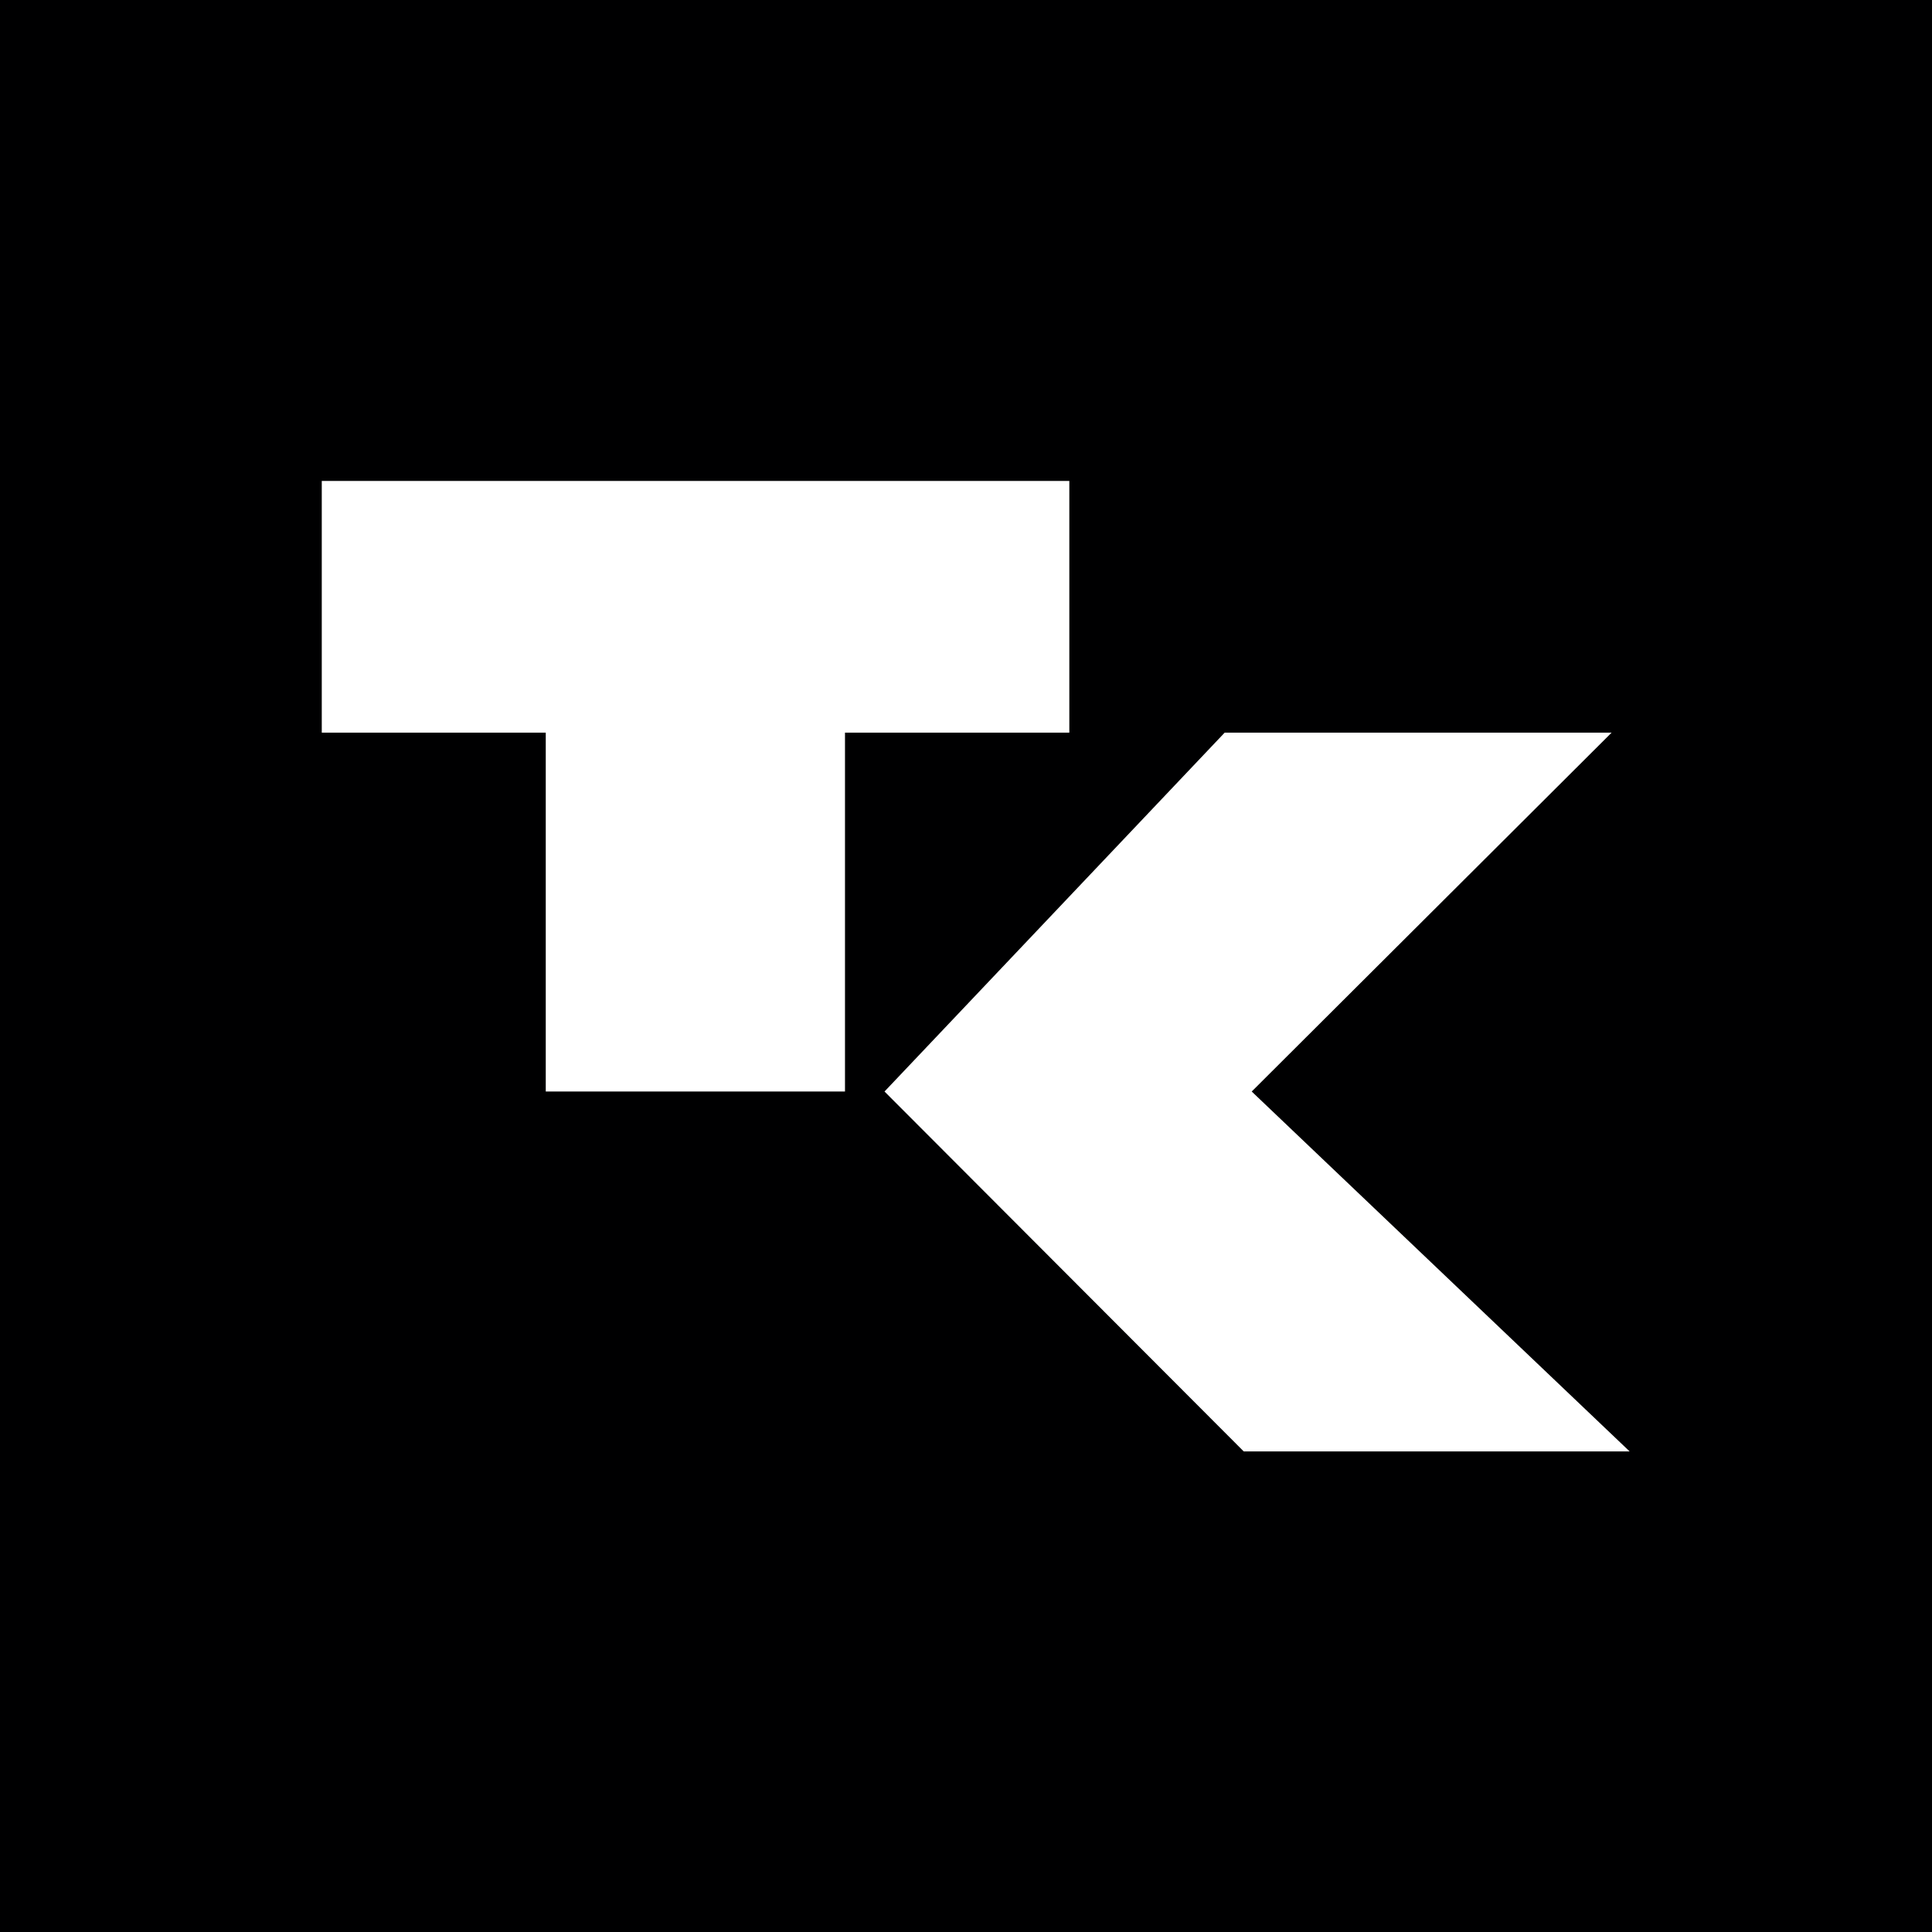 <?xml version="1.0" encoding="utf-8"?>
<svg xmlns="http://www.w3.org/2000/svg" viewBox="0 0 55.72 55.72">
  <defs>
    <style>
      .a {
        fill: #000001;
      }
    </style>
  </defs>
  <path class="a" d="M0,0V55.72H55.72V0ZM24.37,31.48H15.74V21.13H9.28V13.87H30.84v7.26H24.37Zm11.5,10.38L25.51,31.48l9.81-10.35H46.48L36.1,31.48,47,41.86Z"/>
</svg>
